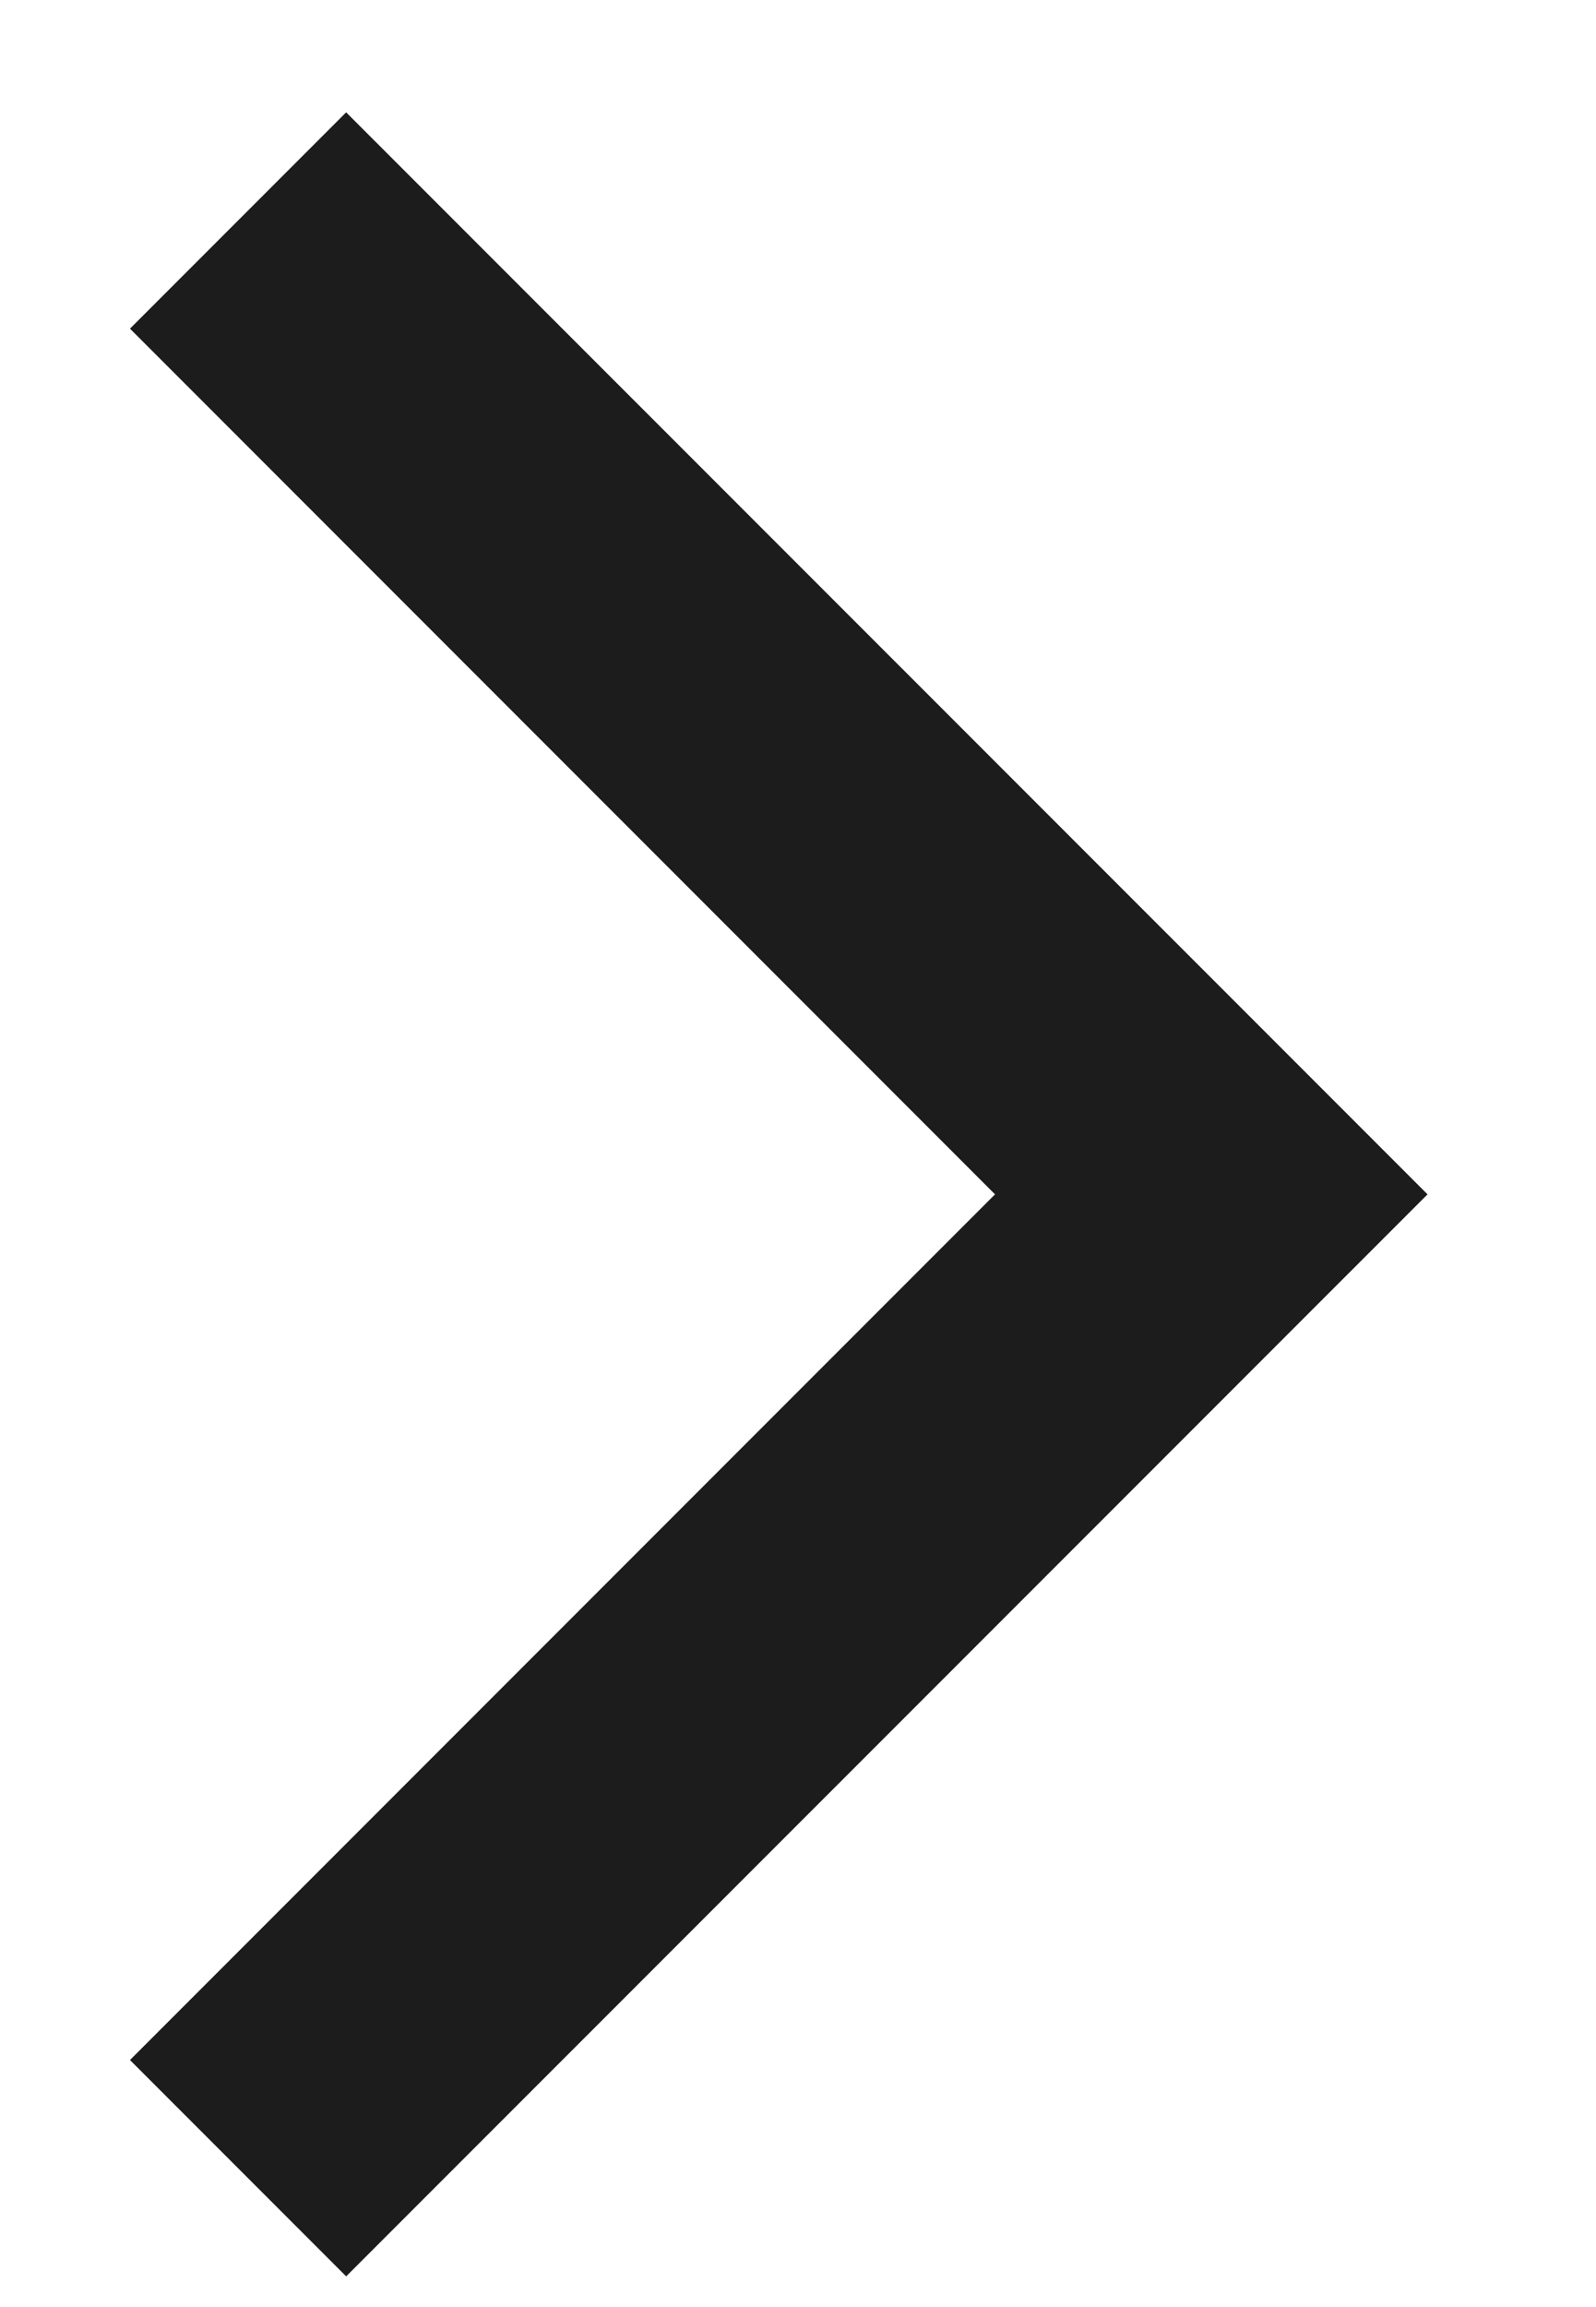 <svg width="9" height="13" viewBox="0 0 9 13" fill="none" xmlns="http://www.w3.org/2000/svg">
<path d="M0.733 1.852L1.952 0.633L8.05 6.73L1.952 12.827L0.733 11.608L5.611 6.73L0.733 1.852Z" fill="#1C1C1C"/>
</svg>
